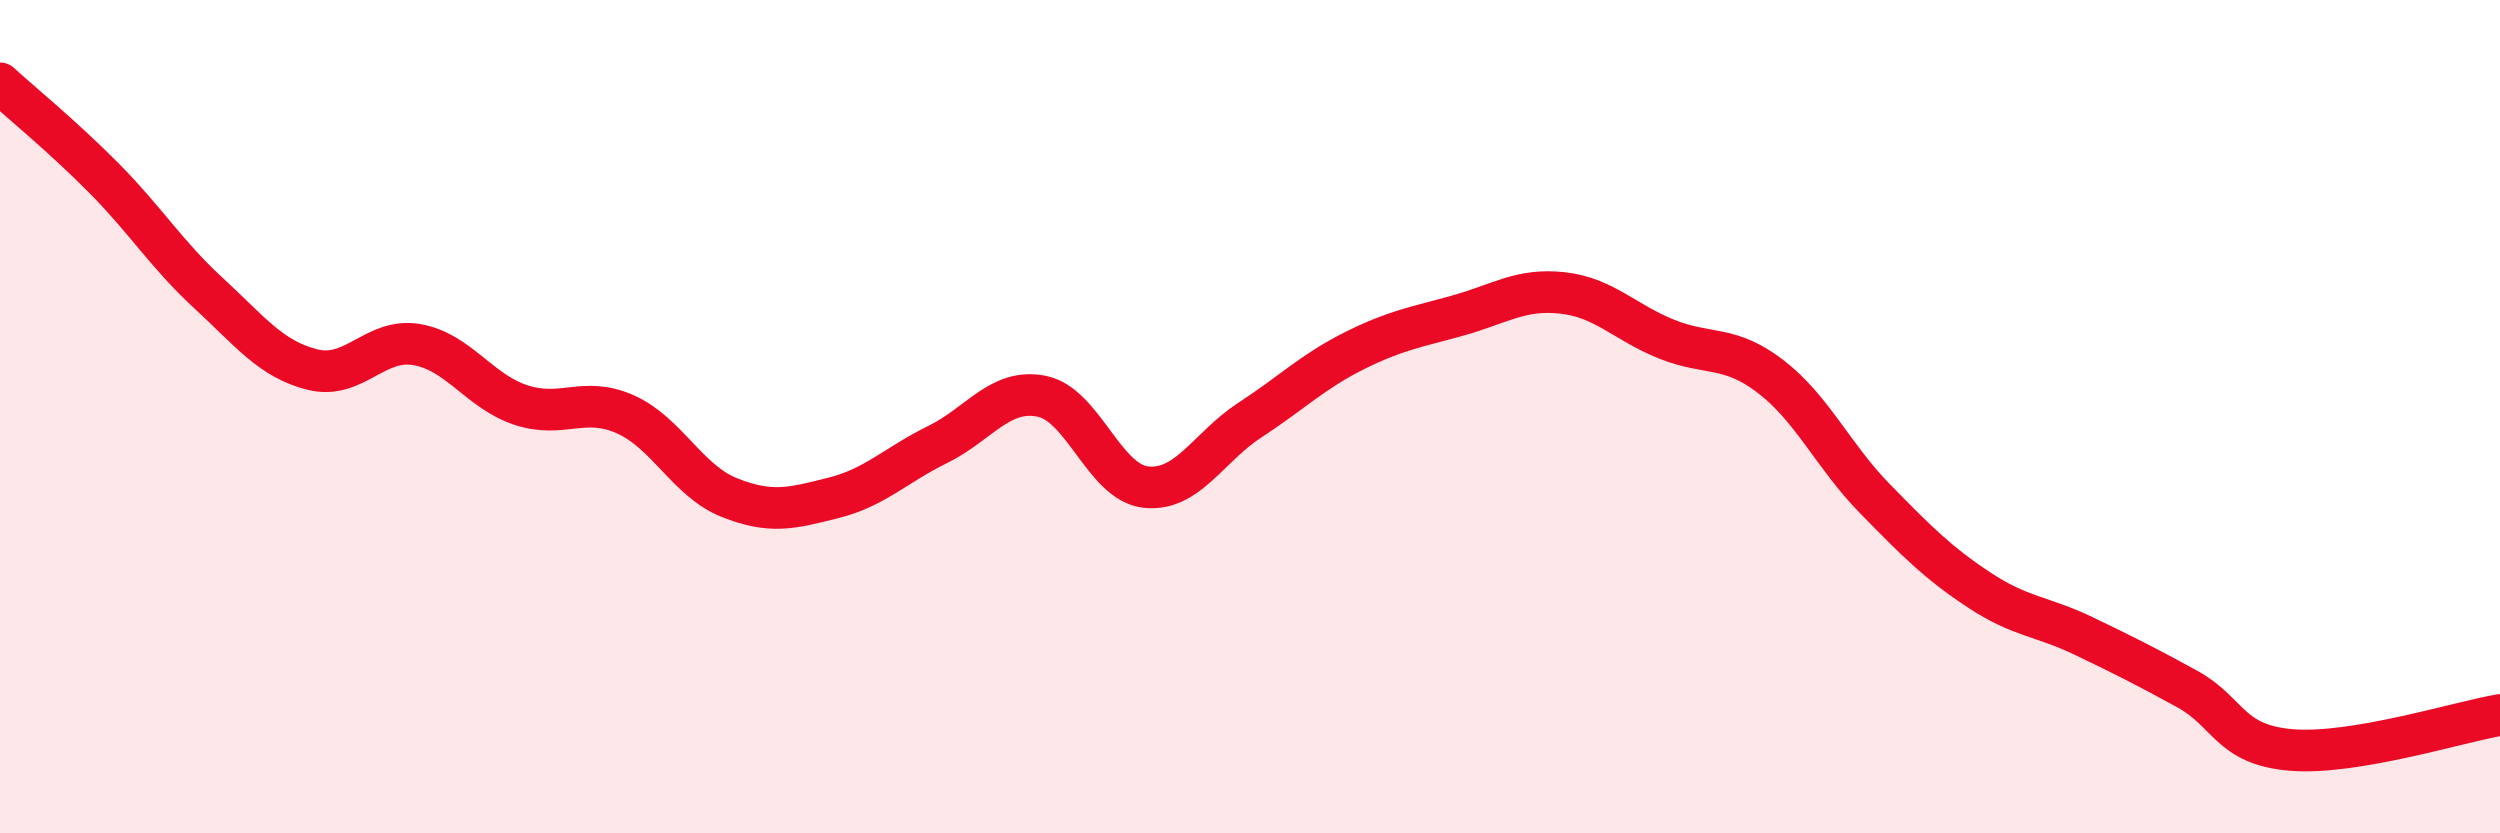 
    <svg width="60" height="20" viewBox="0 0 60 20" xmlns="http://www.w3.org/2000/svg">
      <path
        d="M 0,2 C 0.5,2.46 1.5,3.27 2.5,4.28 C 3.5,5.29 4,6.11 5,7.03 C 6,7.95 6.5,8.62 7.5,8.87 C 8.5,9.12 9,8.1 10,8.27 C 11,8.44 11.5,9.39 12.5,9.72 C 13.5,10.05 14,9.5 15,9.94 C 16,10.38 16.5,11.54 17.5,11.94 C 18.5,12.34 19,12.2 20,11.95 C 21,11.7 21.5,11.16 22.5,10.67 C 23.5,10.18 24,9.31 25,9.51 C 26,9.71 26.5,11.58 27.5,11.69 C 28.5,11.8 29,10.73 30,10.08 C 31,9.43 31.5,8.92 32.5,8.42 C 33.5,7.92 34,7.85 35,7.57 C 36,7.29 36.5,6.92 37.5,7.03 C 38.5,7.14 39,7.74 40,8.14 C 41,8.54 41.5,8.27 42.5,9.04 C 43.5,9.81 44,10.95 45,11.97 C 46,12.99 46.5,13.5 47.5,14.16 C 48.5,14.82 49,14.78 50,15.26 C 51,15.74 51.5,15.99 52.5,16.54 C 53.5,17.09 53.5,17.88 55,18 C 56.5,18.12 59,17.33 60,17.16L60 20L0 20Z"
        fill="#EB0A25"
        opacity="0.1"
        stroke-linecap="round"
        stroke-linejoin="round"
      />
      <path
        d="M 0,2 C 0.5,2.46 1.5,3.27 2.5,4.28 C 3.5,5.29 4,6.11 5,7.03 C 6,7.95 6.5,8.62 7.5,8.87 C 8.5,9.12 9,8.1 10,8.27 C 11,8.44 11.5,9.39 12.5,9.72 C 13.5,10.05 14,9.5 15,9.94 C 16,10.38 16.5,11.54 17.5,11.94 C 18.5,12.34 19,12.2 20,11.95 C 21,11.7 21.5,11.16 22.5,10.67 C 23.5,10.18 24,9.31 25,9.51 C 26,9.71 26.5,11.58 27.5,11.69 C 28.5,11.8 29,10.73 30,10.08 C 31,9.43 31.5,8.92 32.5,8.42 C 33.5,7.92 34,7.85 35,7.57 C 36,7.29 36.5,6.92 37.5,7.03 C 38.5,7.14 39,7.74 40,8.14 C 41,8.54 41.5,8.27 42.5,9.04 C 43.5,9.81 44,10.95 45,11.97 C 46,12.99 46.5,13.5 47.5,14.16 C 48.5,14.82 49,14.78 50,15.26 C 51,15.74 51.5,15.99 52.5,16.54 C 53.5,17.09 53.5,17.88 55,18 C 56.5,18.12 59,17.33 60,17.16"
        stroke="#EB0A25"
        stroke-width="1"
        fill="none"
        stroke-linecap="round"
        stroke-linejoin="round"
      />
    </svg>
  